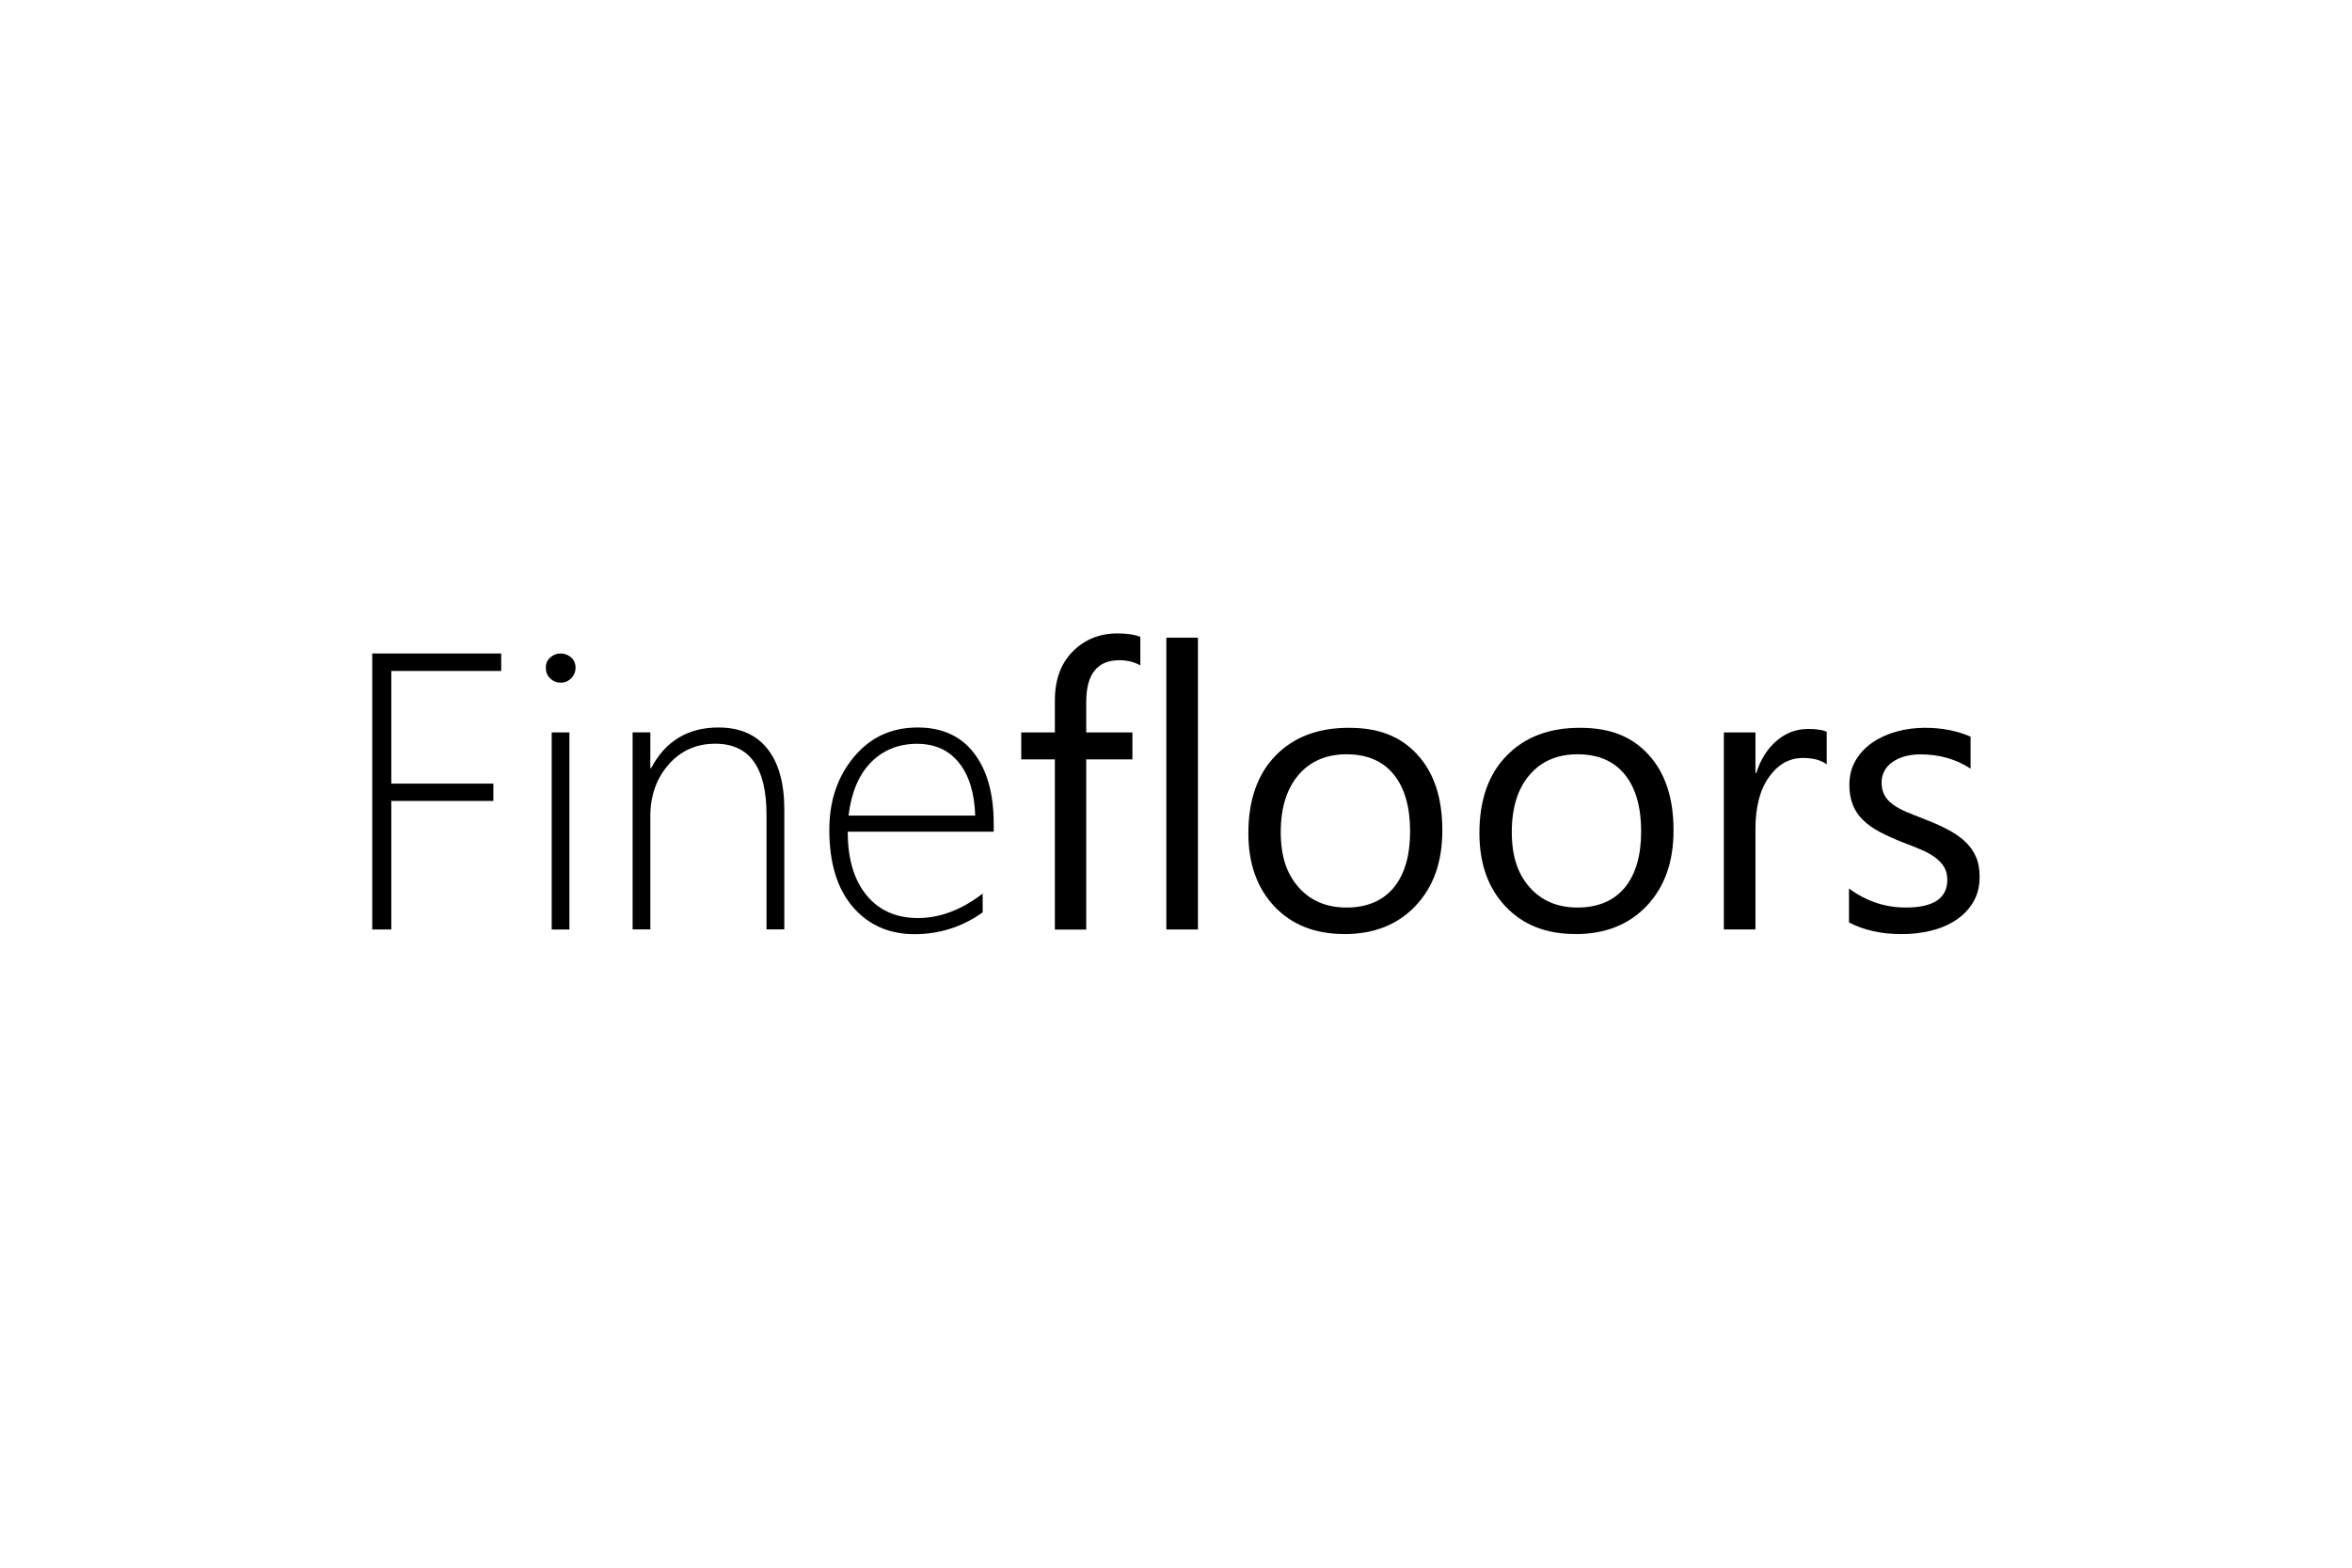 <svg xmlns="http://www.w3.org/2000/svg" id="Layer_5" viewBox="0 0 300 200"><path d="M49.91,85.6v14.37h13.02v2.21h-13.02v16.4h-2.43v-35.21h16.45v2.23h-14.02Z"></path><path d="M71.48,87.09c-.49,0-.93-.18-1.3-.54-.38-.36-.56-.82-.56-1.37s.19-.98.58-1.31c.38-.34.81-.5,1.29-.5.51,0,.95.16,1.34.49.38.33.58.77.58,1.33,0,.52-.19.97-.56,1.35-.38.38-.83.56-1.35.56ZM70.37,118.58v-25.14h2.26v25.14h-2.26Z"></path><path d="M97.77,118.58v-14.64c0-6.04-2.18-9.06-6.53-9.06-2.42,0-4.41.89-5.96,2.66-1.55,1.78-2.33,3.97-2.33,6.59v14.44h-2.26v-25.14h2.26v4.57h.1c1.83-3.46,4.7-5.19,8.59-5.19,2.72,0,4.8.9,6.24,2.71,1.44,1.81,2.16,4.39,2.16,7.75v15.3h-2.26Z"></path><path d="M108.13,106.1c0,3.46.8,6.16,2.39,8.1,1.6,1.95,3.79,2.92,6.57,2.92s5.56-1.04,8.25-3.12v2.4c-2.6,1.85-5.51,2.78-8.71,2.78s-5.86-1.16-7.86-3.49c-1.99-2.32-2.99-5.6-2.99-9.84,0-3.66,1.04-6.76,3.13-9.27,2.09-2.52,4.8-3.77,8.14-3.77,3.13,0,5.53,1.1,7.2,3.29,1.67,2.19,2.5,5.19,2.5,8.99v1.01h-18.61ZM124.39,104.04c-.1-2.9-.79-5.15-2.09-6.75-1.29-1.6-3.08-2.4-5.35-2.4s-4.31.79-5.86,2.37c-1.55,1.58-2.5,3.84-2.86,6.79h16.15Z"></path><path d="M145.46,84.89c-.79-.44-1.68-.66-2.68-.66-2.82,0-4.23,1.77-4.23,5.33v3.88h5.89v3.44h-5.89v21.71h-4v-21.71h-4.29v-3.44h4.29v-4.08c0-2.63.76-4.72,2.28-6.25,1.52-1.53,3.42-2.3,5.7-2.3,1.23,0,2.2.15,2.92.44v3.64Z"></path><path d="M152.8,118.58h-4.03v-37.23h4.03v37.23Z"></path><path d="M171.46,119.16c-3.72,0-6.68-1.17-8.91-3.52-2.21-2.35-3.32-5.46-3.32-9.34,0-4.22,1.16-7.52,3.46-9.89,2.31-2.38,5.42-3.56,9.35-3.56s6.68,1.15,8.78,3.46c2.11,2.31,3.15,5.51,3.15,9.6s-1.13,7.22-3.4,9.64c-2.27,2.41-5.31,3.62-9.12,3.62ZM171.75,96.23c-2.58,0-4.63.88-6.13,2.64-1.5,1.76-2.26,4.19-2.26,7.28s.76,5.33,2.28,7.05c1.52,1.72,3.56,2.58,6.11,2.58s4.61-.84,6.01-2.53c1.4-1.69,2.1-4.09,2.1-7.19s-.7-5.57-2.1-7.27c-1.4-1.71-3.4-2.56-6.01-2.56Z"></path><path d="M200.93,119.16c-3.72,0-6.69-1.17-8.9-3.52-2.22-2.35-3.33-5.46-3.33-9.34,0-4.22,1.15-7.52,3.47-9.89,2.31-2.38,5.42-3.56,9.35-3.56s6.68,1.15,8.78,3.46c2.1,2.31,3.16,5.51,3.16,9.6s-1.14,7.22-3.4,9.64c-2.27,2.41-5.31,3.62-9.12,3.62ZM201.22,96.23c-2.58,0-4.63.88-6.13,2.64-1.51,1.76-2.26,4.19-2.26,7.28s.76,5.33,2.28,7.05c1.52,1.72,3.56,2.58,6.11,2.58s4.61-.84,6.01-2.53c1.4-1.69,2.1-4.09,2.1-7.19s-.7-5.57-2.1-7.27c-1.4-1.71-3.4-2.56-6.01-2.56Z"></path><path d="M232.99,97.51c-.71-.54-1.72-.81-3.04-.81-1.72,0-3.16.81-4.31,2.43-1.16,1.62-1.73,3.83-1.73,6.63v12.82h-4.03v-25.14h4.03v5.18h.1c.57-1.77,1.45-3.15,2.63-4.14,1.17-.99,2.5-1.48,3.95-1.48,1.05,0,1.85.11,2.41.34v4.17Z"></path><path d="M235.84,117.67v-4.32c2.19,1.62,4.61,2.43,7.24,2.43,3.54,0,5.3-1.18,5.3-3.53,0-.67-.15-1.24-.45-1.71-.3-.47-.71-.88-1.23-1.24-.51-.36-1.12-.69-1.82-.97-.69-.29-1.44-.59-2.24-.89-1.12-.44-2.09-.89-2.94-1.34-.84-.45-1.54-.96-2.11-1.52-.57-.56-.99-1.21-1.27-1.93-.29-.72-.43-1.56-.43-2.53,0-1.18.27-2.22.81-3.13.54-.91,1.26-1.67,2.16-2.28.9-.61,1.93-1.08,3.08-1.39,1.15-.31,2.35-.47,3.57-.47,2.18,0,4.12.38,5.84,1.13v4.08c-1.85-1.21-3.98-1.82-6.38-1.82-.76,0-1.44.09-2.04.26-.6.17-1.12.42-1.56.73-.44.31-.77.68-1.01,1.12-.23.44-.36.91-.36,1.44,0,.66.12,1.2.36,1.64.23.45.59.84,1.05,1.18.46.34,1.01.65,1.66.93.66.28,1.4.58,2.24.9,1.11.43,2.11.86,2.99,1.32.89.45,1.64.96,2.26,1.52.62.57,1.11,1.21,1.44,1.95.34.74.5,1.61.5,2.63,0,1.24-.27,2.32-.82,3.24-.55.92-1.28,1.68-2.2,2.28-.92.61-1.97,1.06-3.17,1.35-1.2.3-2.44.44-3.76.44-2.59,0-4.83-.5-6.73-1.5Z"></path></svg>